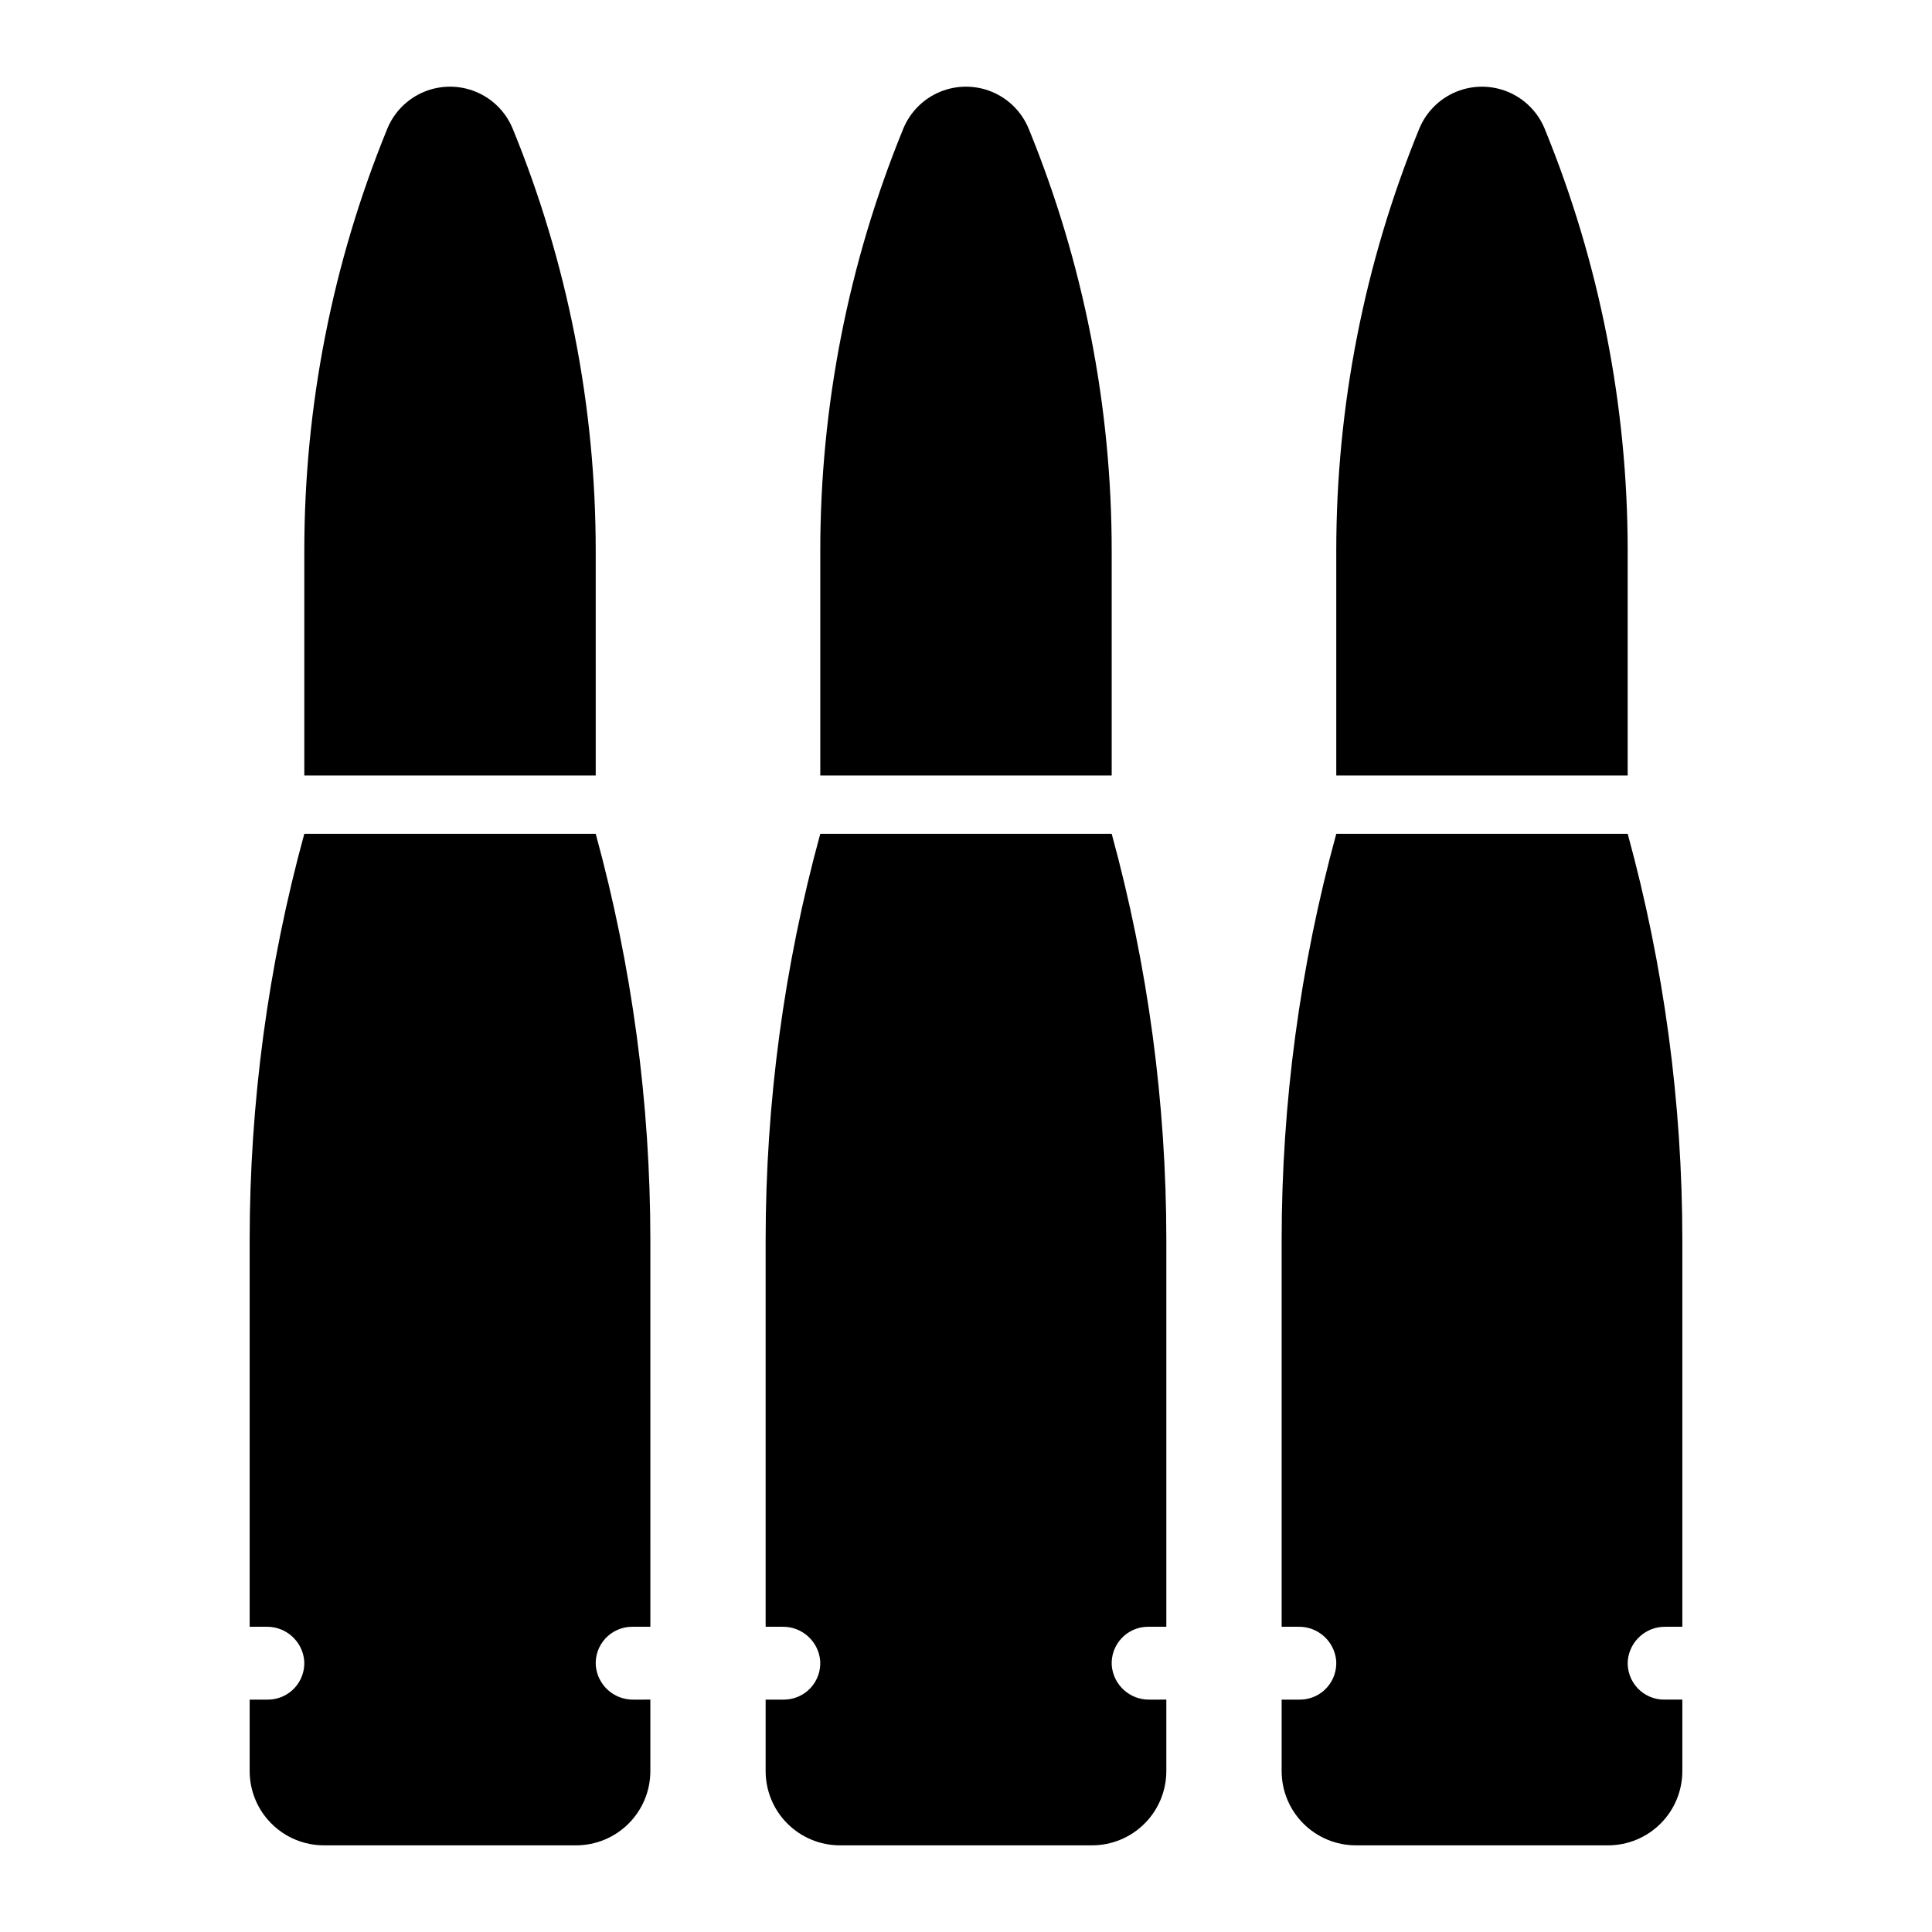 <?xml version="1.0" encoding="UTF-8"?>
<!-- Uploaded to: ICON Repo, www.svgrepo.com, Generator: ICON Repo Mixer Tools -->
<svg fill="#000000" width="800px" height="800px" version="1.1" viewBox="144 144 512 512" xmlns="http://www.w3.org/2000/svg">
 <g>
  <path d="m301.87 289.97c0.004-19.121-1.852-38.199-5.539-56.965s-9.191-37.133-16.43-54.84c-1.805-4.438-5.309-7.973-9.73-9.816-4.426-1.84-9.402-1.84-13.824 0-4.422 1.844-7.926 5.379-9.73 9.816-14.512 35.488-21.973 73.465-21.973 111.8v59.543h77.227z"/>
  <path d="m301.87 364.96h-77.227c-9.609 35.09-14.48 71.309-14.48 107.69v102.46h4.496c5.168-0.066 9.516 3.863 9.965 9.012 0.176 2.664-0.758 5.285-2.582 7.238-1.828 1.949-4.379 3.059-7.051 3.059h-4.828v18.938-0.004c0 5.219 2.074 10.227 5.766 13.914 3.688 3.691 8.695 5.766 13.914 5.766h66.832c5.219 0 10.223-2.074 13.914-5.766 3.688-3.688 5.762-8.695 5.762-13.914v-18.938l-4.496 0.004c-5.168 0.066-9.512-3.863-9.961-9.012-0.18-2.668 0.758-5.285 2.582-7.238 1.824-1.949 4.379-3.059 7.051-3.059h4.828l-0.004-102.46c0-36.379-4.871-72.598-14.48-107.69z"/>
  <path d="m438.61 289.97c0-19.121-1.855-38.199-5.543-56.965s-9.191-37.133-16.43-54.84c-1.805-4.438-5.309-7.973-9.73-9.816-4.422-1.84-9.398-1.84-13.824 0-4.422 1.844-7.926 5.379-9.73 9.816-14.512 35.488-21.973 73.465-21.969 111.8v59.543h77.227z"/>
  <path d="m438.61 364.96h-77.227c-9.613 35.09-14.48 71.309-14.48 107.69v102.46h4.496c5.168-0.066 9.512 3.863 9.961 9.012 0.18 2.664-0.758 5.285-2.582 7.238-1.824 1.949-4.379 3.059-7.051 3.059h-4.824v18.938-0.004c0 5.219 2.07 10.227 5.762 13.914 3.691 3.691 8.695 5.766 13.914 5.766h66.832c5.219 0 10.227-2.074 13.914-5.766 3.691-3.688 5.766-8.695 5.766-13.914v-18.938l-4.496 0.004c-5.168 0.066-9.516-3.863-9.965-9.012-0.18-2.668 0.758-5.285 2.582-7.238 1.824-1.949 4.379-3.059 7.051-3.059h4.828v-102.46c-0.004-36.379-4.871-72.598-14.48-107.69z"/>
  <path d="m575.35 289.97c0.004-38.34-7.461-76.316-21.973-111.8-1.805-4.438-5.309-7.973-9.73-9.816-4.422-1.84-9.398-1.84-13.82 0-4.426 1.844-7.926 5.379-9.734 9.816-14.508 35.488-21.973 73.465-21.969 111.8v59.543h77.227z"/>
  <path d="m585.34 575.11h4.496v-102.46c0-36.379-4.871-72.598-14.48-107.69h-77.227c-9.609 35.09-14.48 71.309-14.48 107.69v102.46h4.496c5.168-0.066 9.512 3.863 9.965 9.012 0.176 2.664-0.758 5.285-2.586 7.238-1.824 1.949-4.375 3.059-7.047 3.059h-4.828v18.938-0.004c0 5.219 2.074 10.227 5.762 13.914 3.691 3.691 8.695 5.766 13.914 5.766h66.836c5.219 0 10.223-2.074 13.91-5.766 3.691-3.688 5.766-8.695 5.766-13.914v-18.938h-4.828v0.004c-2.672 0-5.223-1.109-7.047-3.059-1.828-1.953-2.762-4.574-2.586-7.238 0.453-5.148 4.797-9.078 9.965-9.012z"/>
 </g>
</svg>